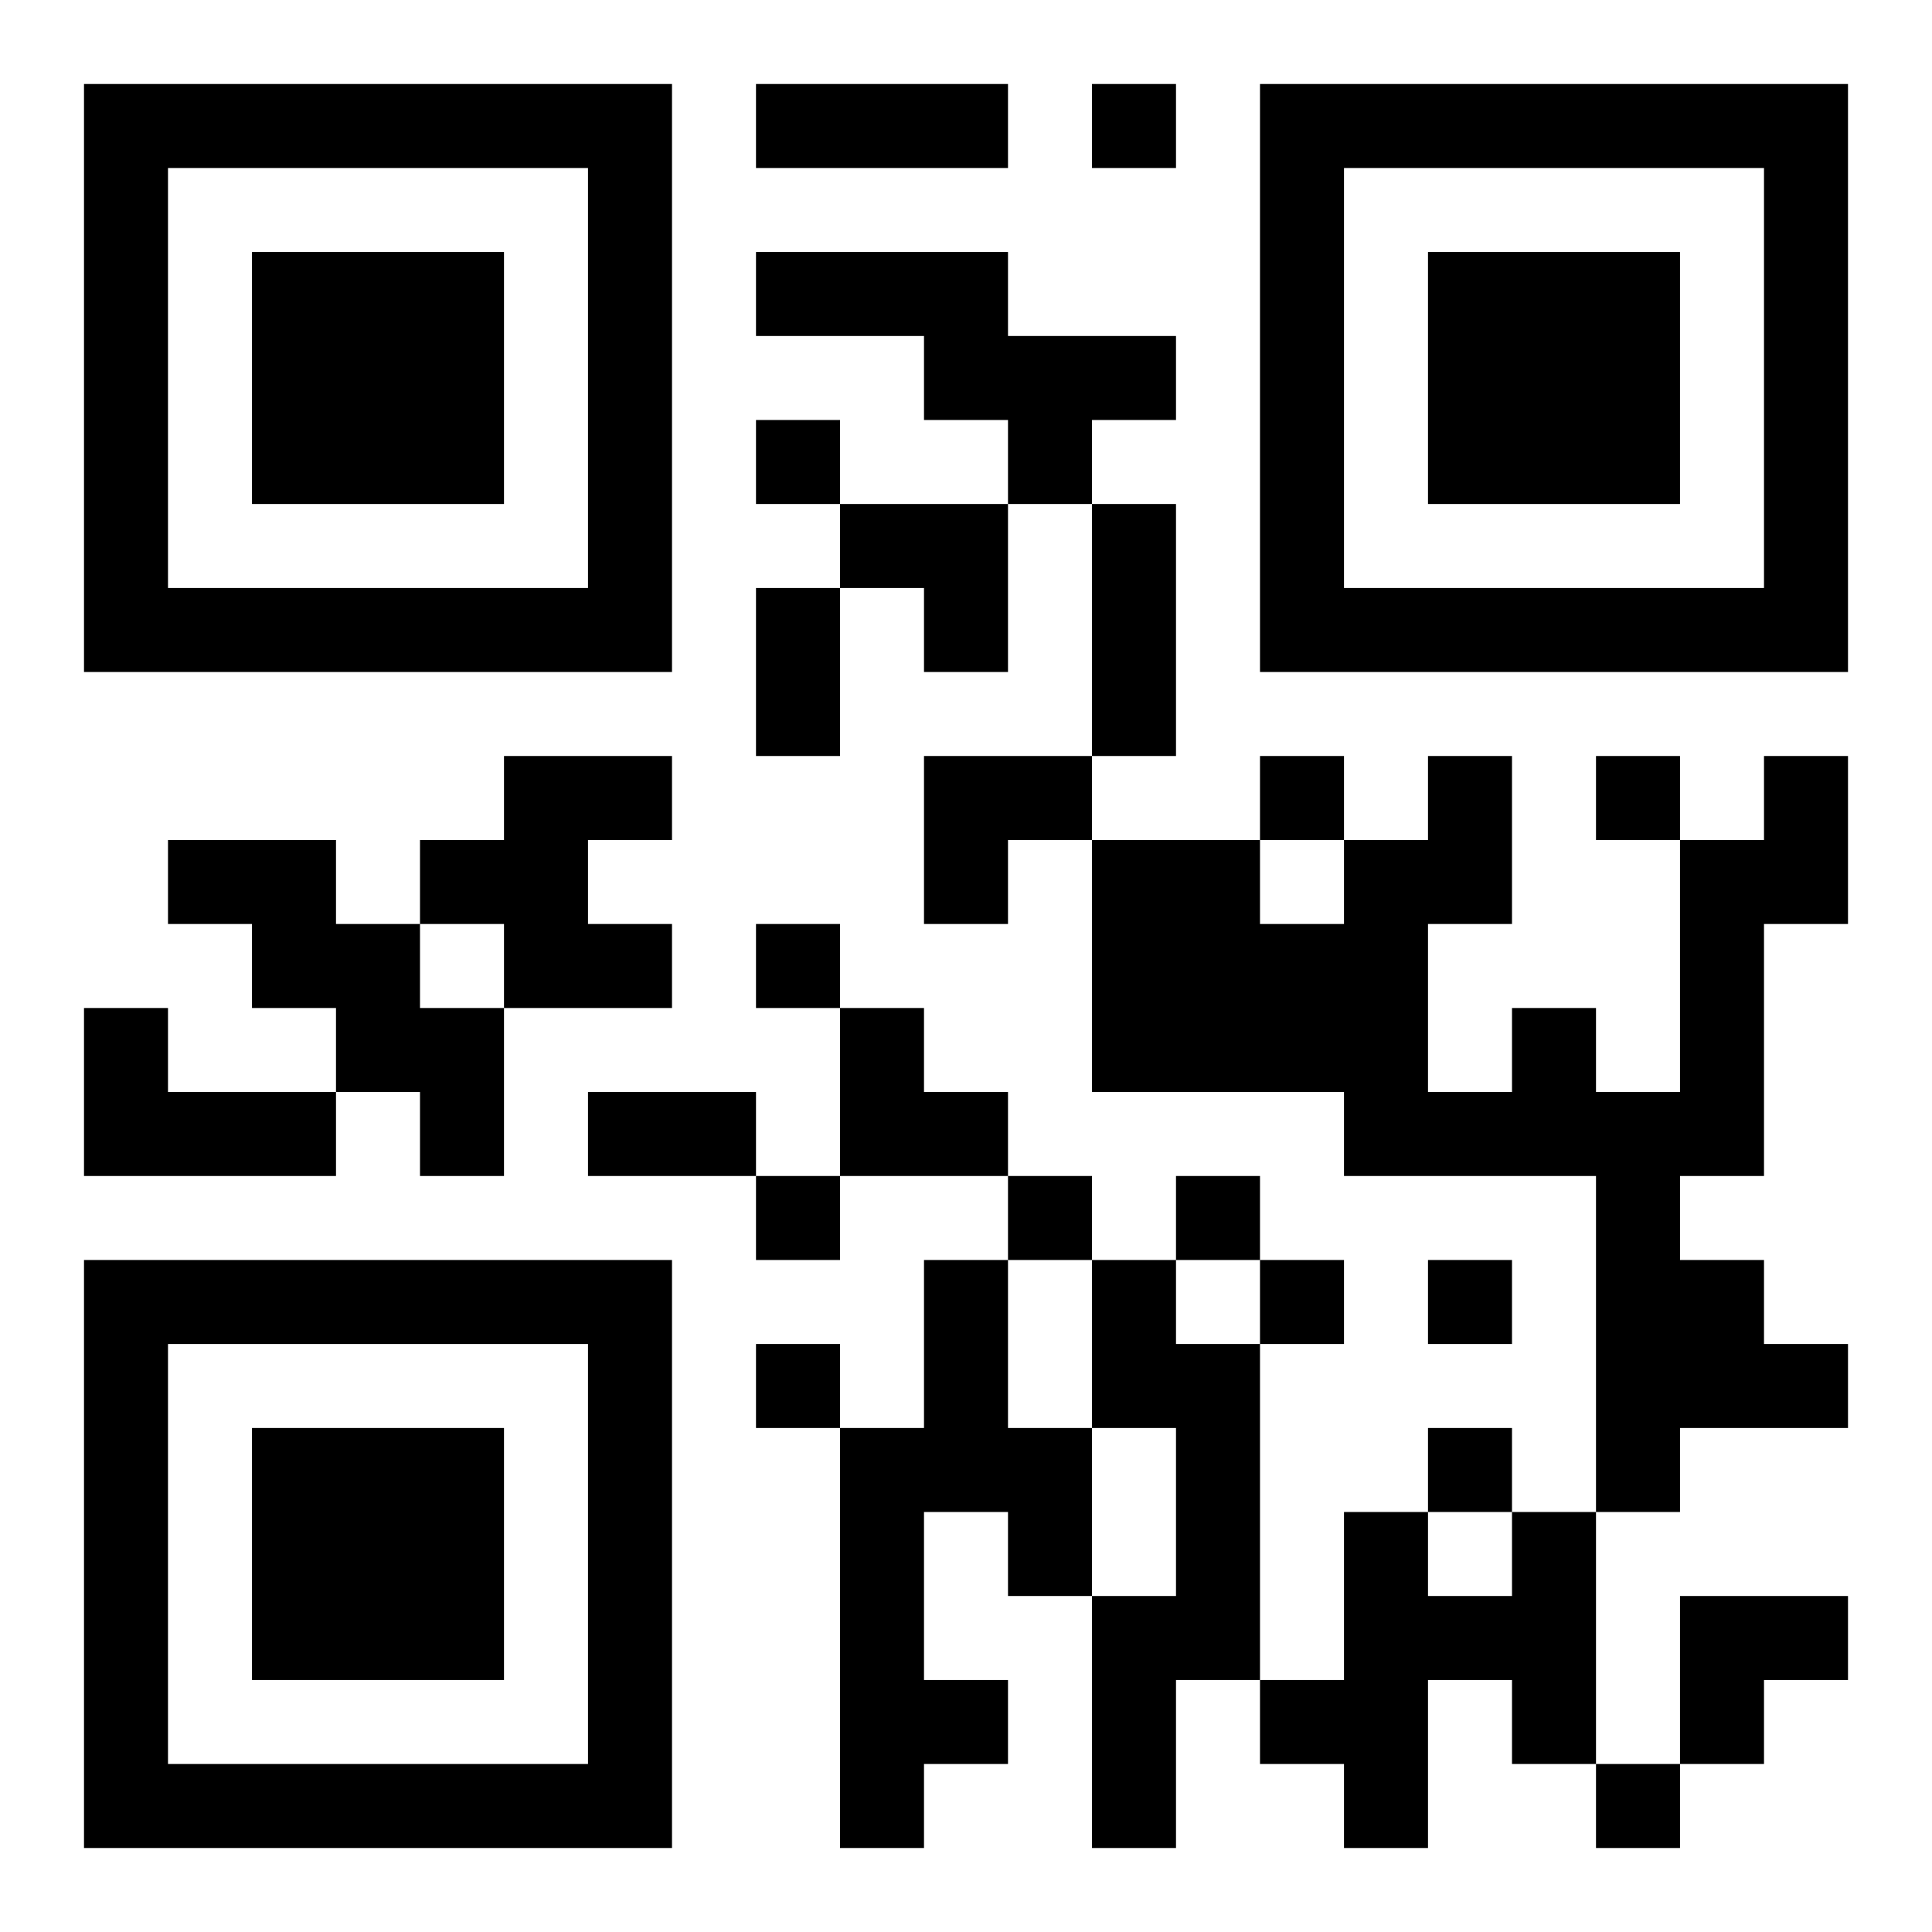 <?xml version="1.0" encoding="UTF-8"?>
<!DOCTYPE svg PUBLIC "-//W3C//DTD SVG 1.1//EN" "http://www.w3.org/Graphics/SVG/1.1/DTD/svg11.dtd">
<svg xmlns="http://www.w3.org/2000/svg" version="1.1" viewBox="0 0 23 23" stroke="none">
	<rect width="100%" height="100%" fill="#ffffff"/>
	<path d="M1,1h7v1h-7z M9,1h3v1h-3z M13,1h1v1h-1z M15,1h7v1h-7z M1,2h1v6h-1z M7,2h1v6h-1z M15,2h1v6h-1z M21,2h1v6h-1z M3,3h3v3h-3z M9,3h3v1h-3z M17,3h3v3h-3z M11,4h3v1h-3z M9,5h1v1h-1z M12,5h1v1h-1z M10,6h2v1h-2z M13,6h1v3h-1z M2,7h5v1h-5z M9,7h1v2h-1z M11,7h1v1h-1z M16,7h5v1h-5z M6,9h1v3h-1z M7,9h1v1h-1z M11,9h2v1h-2z M15,9h1v1h-1z M17,9h1v2h-1z M19,9h1v1h-1z M21,9h1v2h-1z M2,10h2v1h-2z M5,10h1v1h-1z M11,10h1v1h-1z M13,10h2v3h-2z M16,10h1v4h-1z M20,10h1v4h-1z M3,11h2v1h-2z M7,11h1v1h-1z M9,11h1v1h-1z M15,11h1v2h-1z M1,12h1v2h-1z M4,12h2v1h-2z M10,12h1v2h-1z M18,12h1v2h-1z M2,13h2v1h-2z M5,13h1v1h-1z M7,13h2v1h-2z M11,13h1v1h-1z M17,13h1v1h-1z M19,13h1v5h-1z M9,14h1v1h-1z M12,14h1v1h-1z M14,14h1v1h-1z M1,15h7v1h-7z M11,15h1v3h-1z M13,15h1v2h-1z M15,15h1v1h-1z M17,15h1v1h-1z M20,15h1v2h-1z M1,16h1v6h-1z M7,16h1v6h-1z M9,16h1v1h-1z M14,16h1v4h-1z M21,16h1v1h-1z M3,17h3v3h-3z M10,17h1v5h-1z M12,17h1v2h-1z M17,17h1v1h-1z M16,18h1v4h-1z M18,18h1v3h-1z M13,19h1v3h-1z M17,19h1v1h-1z M20,19h2v1h-2z M11,20h1v1h-1z M15,20h1v1h-1z M20,20h1v1h-1z M2,21h5v1h-5z M19,21h1v1h-1z" fill="#000000"/>
</svg>

